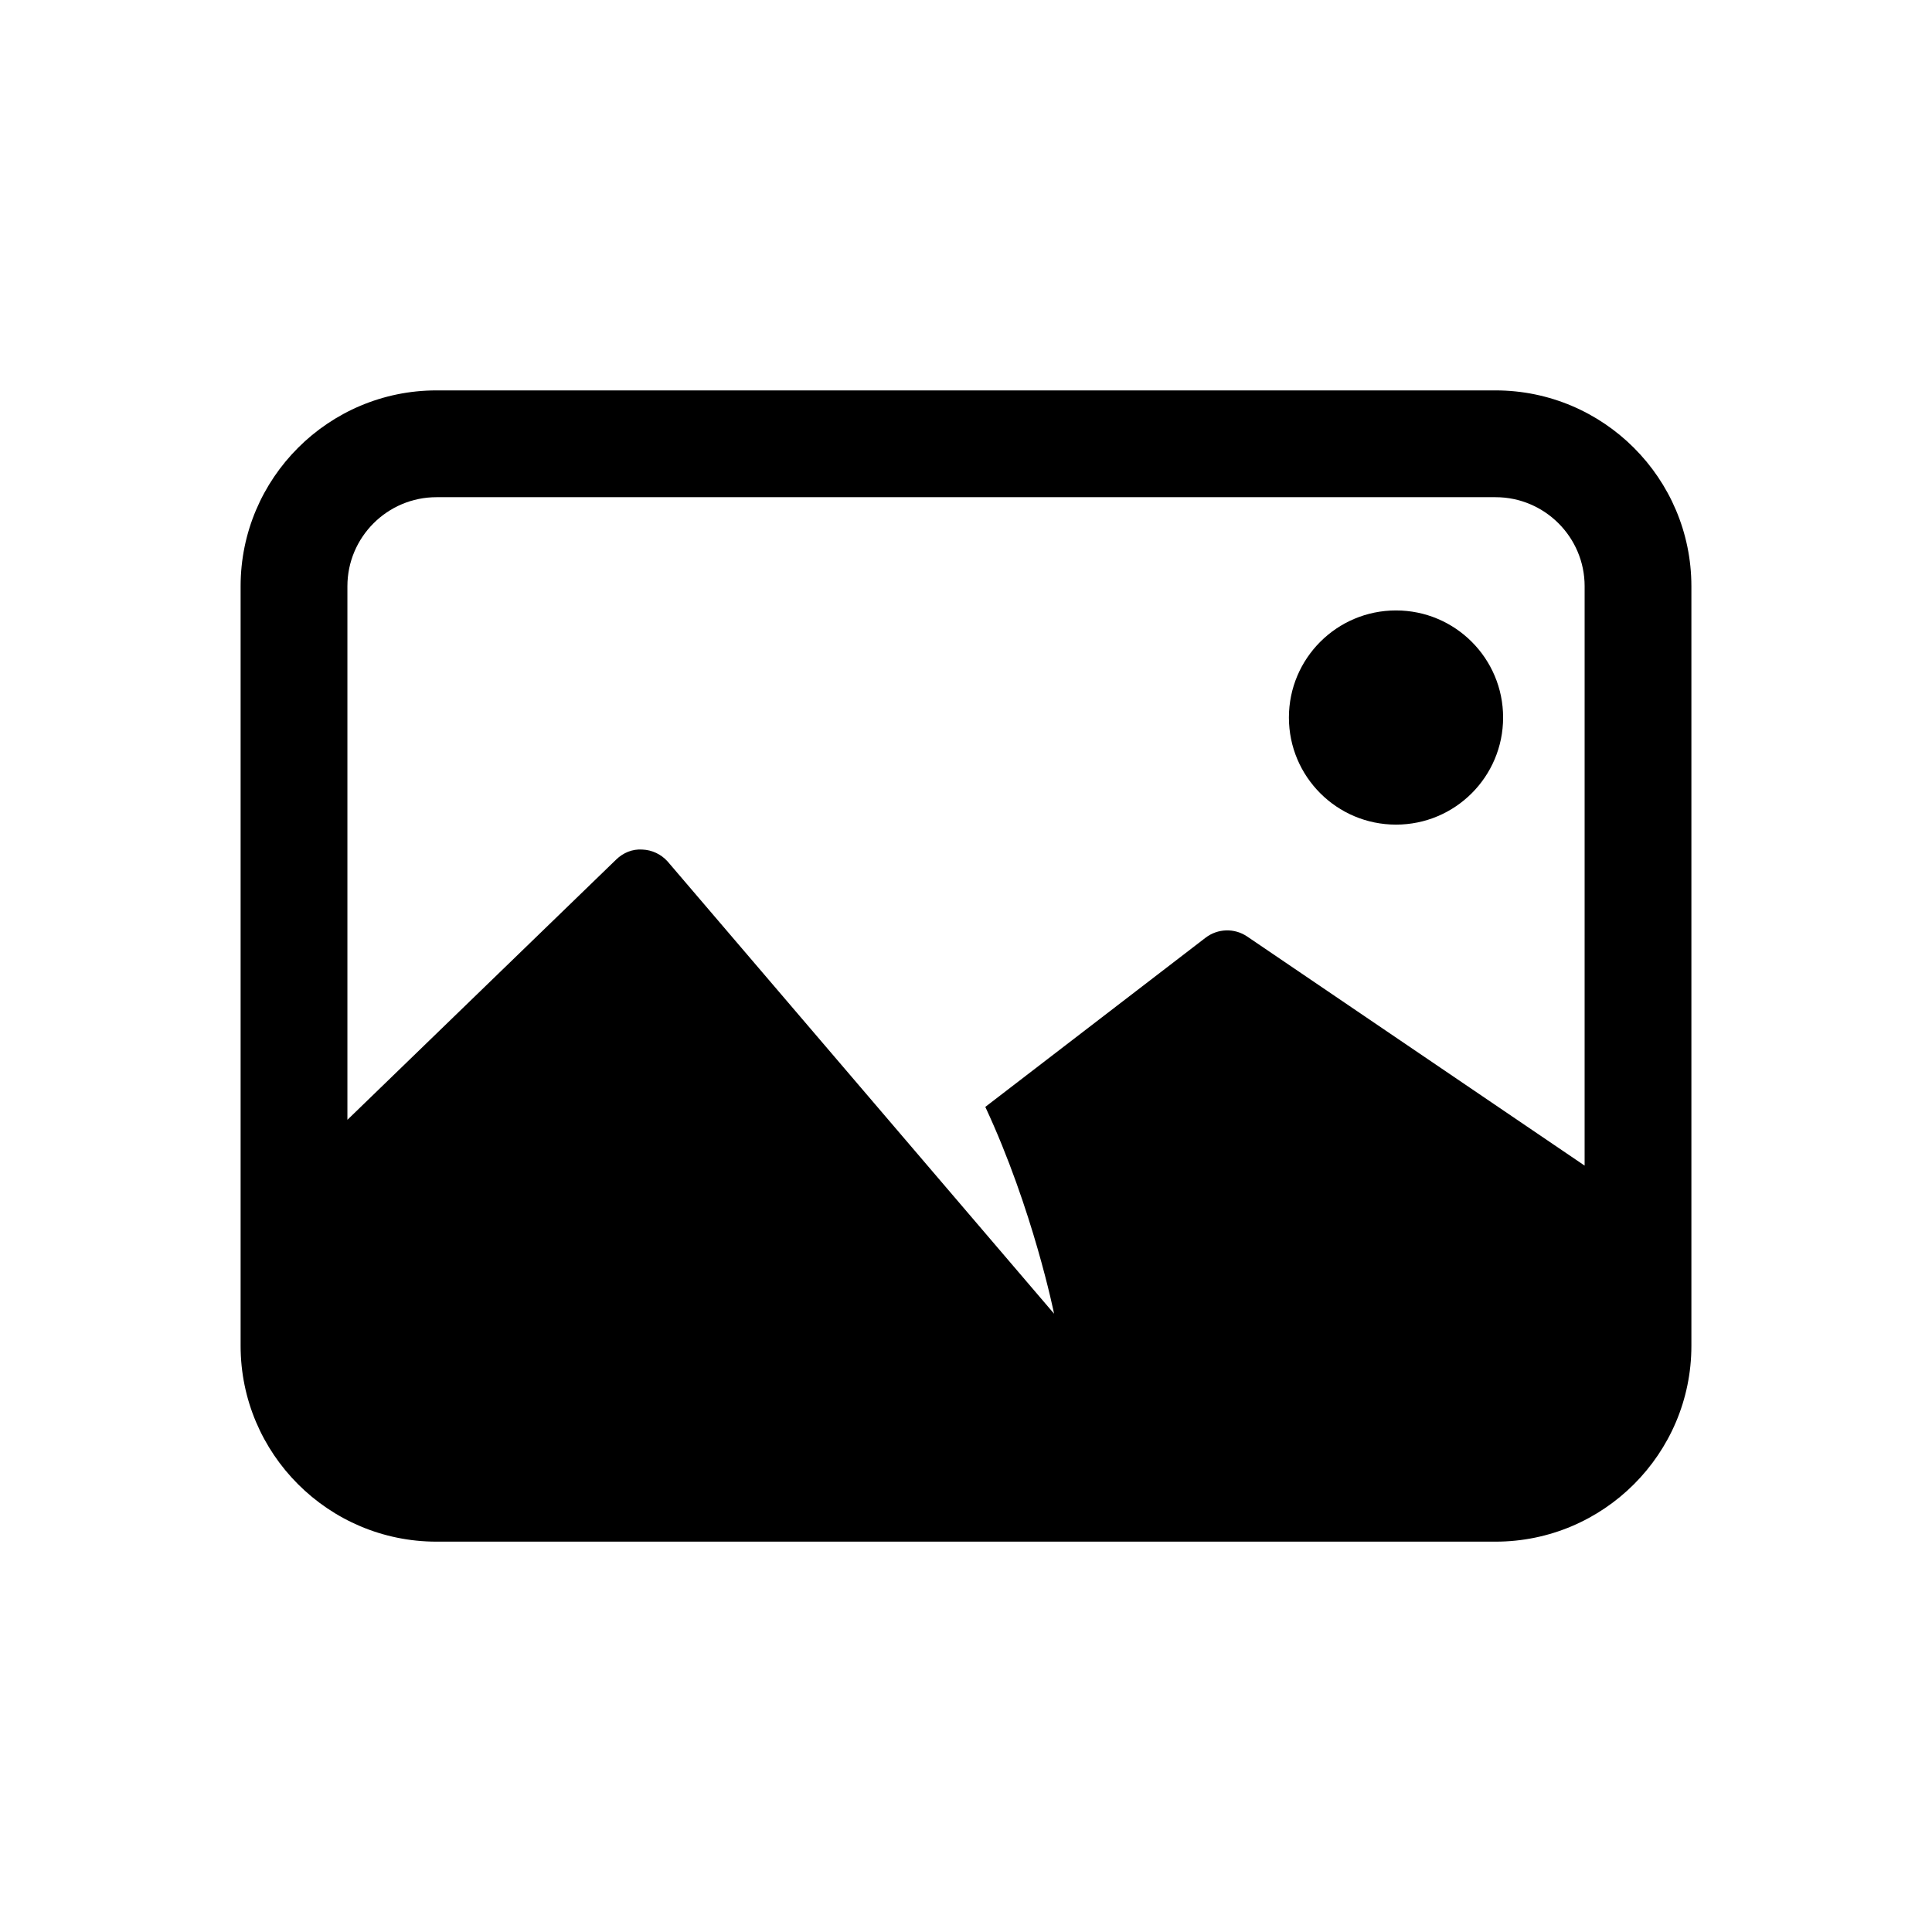 <?xml version="1.0" encoding="UTF-8"?>
<!-- Uploaded to: SVG Repo, www.svgrepo.com, Generator: SVG Repo Mixer Tools -->
<svg fill="#000000" width="800px" height="800px" version="1.1" viewBox="144 144 512 512" xmlns="http://www.w3.org/2000/svg">
 <g>
  <path d="m542.34 334.15c0 15.676-12.707 28.383-28.383 28.383s-28.383-12.707-28.383-28.383c0-15.672 12.707-28.379 28.383-28.379s28.383 12.707 28.383 28.379"/>
  <path d="m540.32 247.46h-280.65c-28.621 0-51.906 23.273-51.906 51.891v201.31c0 28.621 23.289 51.891 51.906 51.891h280.66c28.621 0 51.906-23.273 51.906-51.891v-201.31c-0.012-28.617-23.301-51.891-51.918-51.891zm23.609 205.43-89.398-60.695c-3.371-2.297-7.836-2.156-11.055 0.32l-58.359 44.824c12.664 27.148 18.223 54.805 18.223 54.805l-102.41-119.84c-1.723-1.918-4.129-3.066-6.703-3.164-2.644-0.184-5.082 0.855-6.926 2.644l-71.234 68.98v-141.41c0-13 10.594-23.594 23.609-23.594h280.66c13.016 0 23.609 10.594 23.609 23.594l-0.004 153.54z"/>
 </g>
</svg>